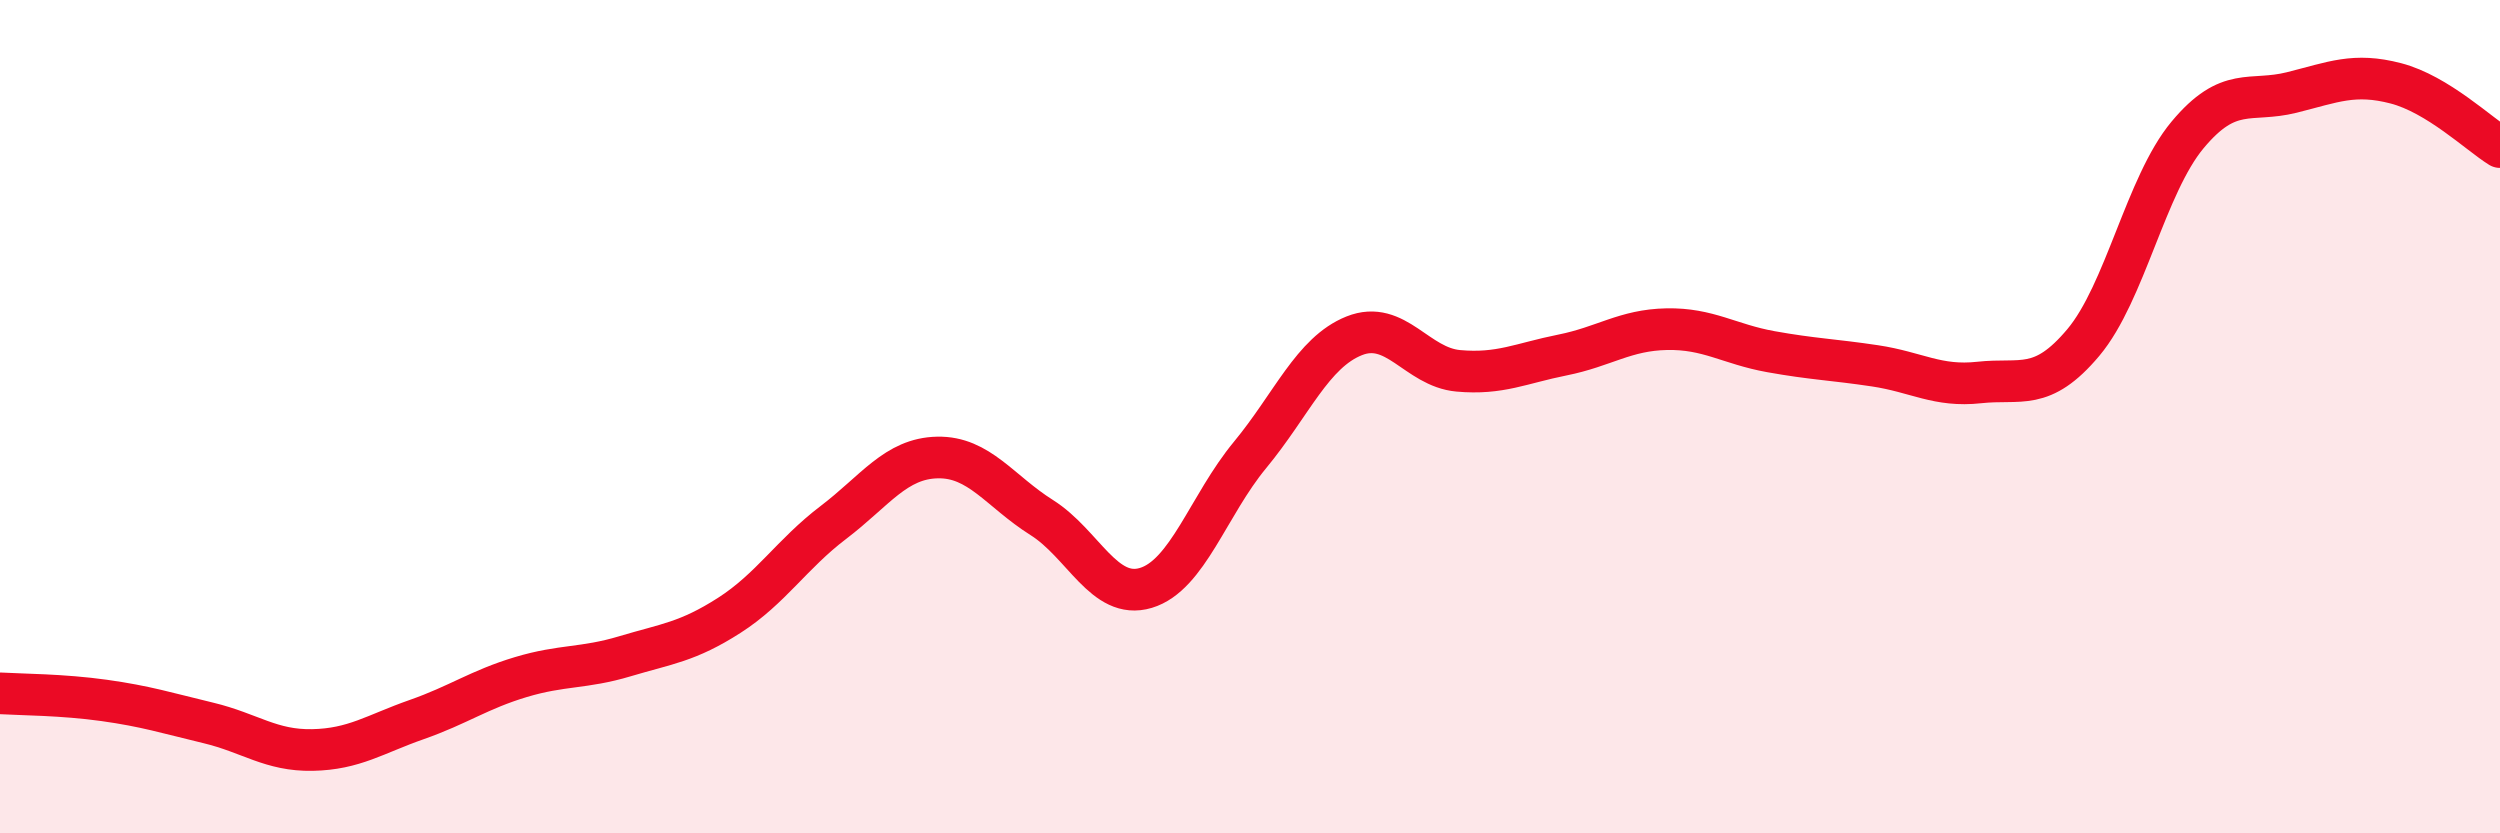 
    <svg width="60" height="20" viewBox="0 0 60 20" xmlns="http://www.w3.org/2000/svg">
      <path
        d="M 0,16.64 C 0.5,16.67 1.5,16.67 2.5,16.81 C 3.5,16.95 4,17.11 5,17.35 C 6,17.59 6.5,18.02 7.5,18 C 8.5,17.98 9,17.62 10,17.27 C 11,16.92 11.5,16.55 12.5,16.25 C 13.5,15.95 14,16.05 15,15.75 C 16,15.45 16.5,15.41 17.5,14.77 C 18.5,14.13 19,13.3 20,12.54 C 21,11.78 21.5,11 22.5,10.98 C 23.5,10.96 24,11.79 25,12.42 C 26,13.05 26.5,14.41 27.5,14.11 C 28.5,13.81 29,12.13 30,10.92 C 31,9.71 31.5,8.46 32.5,8.06 C 33.5,7.66 34,8.81 35,8.9 C 36,8.99 36.5,8.72 37.5,8.52 C 38.5,8.32 39,7.92 40,7.9 C 41,7.88 41.5,8.26 42.5,8.44 C 43.5,8.62 44,8.63 45,8.78 C 46,8.93 46.5,9.29 47.5,9.18 C 48.5,9.07 49,9.41 50,8.22 C 51,7.03 51.5,4.44 52.5,3.24 C 53.5,2.04 54,2.47 55,2.22 C 56,1.97 56.5,1.74 57.5,2 C 58.5,2.26 59.5,3.22 60,3.53L60 20L0 20Z"
        fill="#EB0A25"
        opacity="0.1"
        stroke-linecap="round"
        stroke-linejoin="round"
      />
      <path
        d="M 0,16.64 C 0.5,16.67 1.5,16.67 2.5,16.81 C 3.5,16.95 4,17.11 5,17.35 C 6,17.59 6.5,18.02 7.5,18 C 8.5,17.98 9,17.62 10,17.27 C 11,16.92 11.5,16.55 12.5,16.25 C 13.5,15.95 14,16.05 15,15.75 C 16,15.45 16.5,15.41 17.5,14.77 C 18.5,14.13 19,13.3 20,12.54 C 21,11.78 21.5,11 22.5,10.98 C 23.5,10.96 24,11.79 25,12.42 C 26,13.05 26.5,14.41 27.5,14.11 C 28.5,13.81 29,12.13 30,10.92 C 31,9.71 31.5,8.46 32.5,8.06 C 33.5,7.66 34,8.81 35,8.9 C 36,8.99 36.5,8.72 37.5,8.52 C 38.5,8.32 39,7.92 40,7.9 C 41,7.88 41.5,8.26 42.5,8.44 C 43.5,8.62 44,8.63 45,8.78 C 46,8.93 46.5,9.29 47.5,9.18 C 48.5,9.07 49,9.41 50,8.22 C 51,7.03 51.5,4.44 52.5,3.24 C 53.5,2.04 54,2.47 55,2.22 C 56,1.97 56.5,1.74 57.5,2 C 58.5,2.26 59.5,3.22 60,3.53"
        stroke="#EB0A25"
        stroke-width="1"
        fill="none"
        stroke-linecap="round"
        stroke-linejoin="round"
      />
    </svg>
  